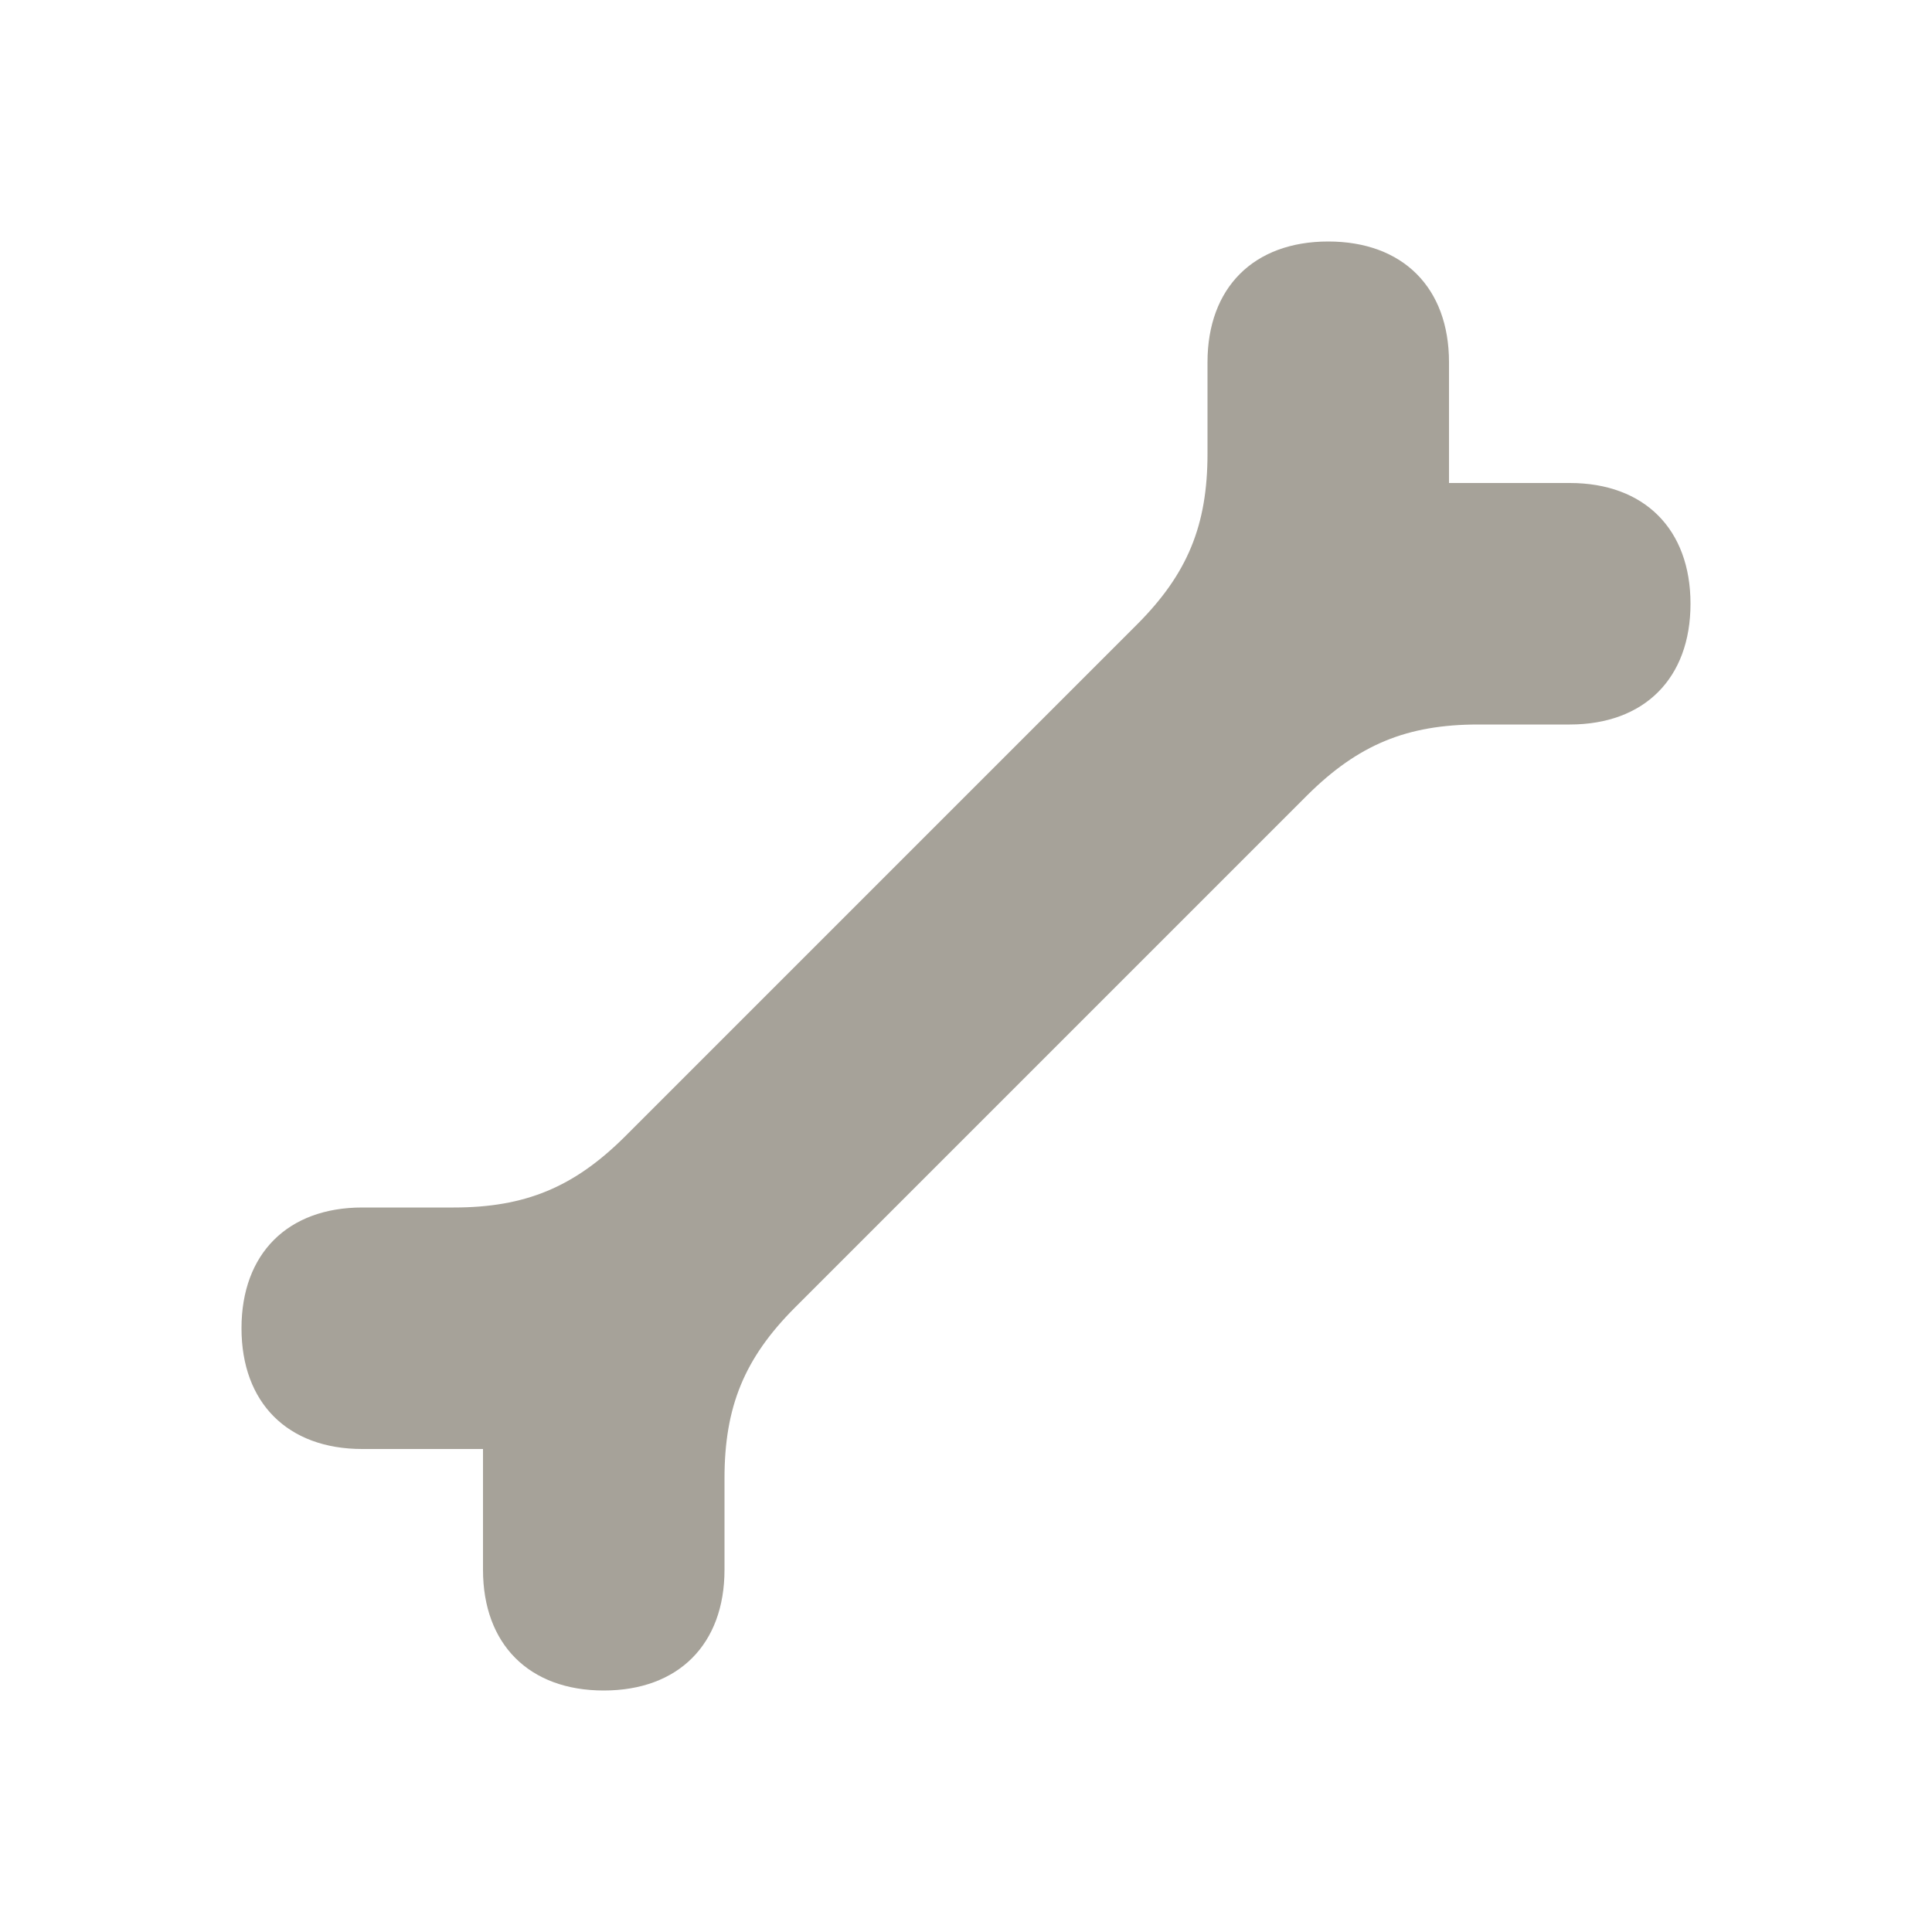 <svg xmlns="http://www.w3.org/2000/svg" viewBox="0 0 20 20" fill="#A6A299"><path d="M17.5 6.25c0 .772-.478 1.25-1.25 1.25h-.947c-.74 0-1.244.21-1.769.731l-5.303 5.303c-.525.525-.731 1.028-.731 1.77v.946c0 .772-.478 1.25-1.25 1.25S5 17.022 5 16.25V15H3.75c-.772 0-1.25-.478-1.25-1.25s.478-1.25 1.25-1.25h.947c.74 0 1.244-.21 1.769-.731l5.303-5.303c.525-.525.731-1.029.731-1.77V3.75c0-.772.478-1.25 1.25-1.25S15 2.978 15 3.75V5h1.25c.772 0 1.25.478 1.25 1.25" fill="#A6A299"></path></svg>